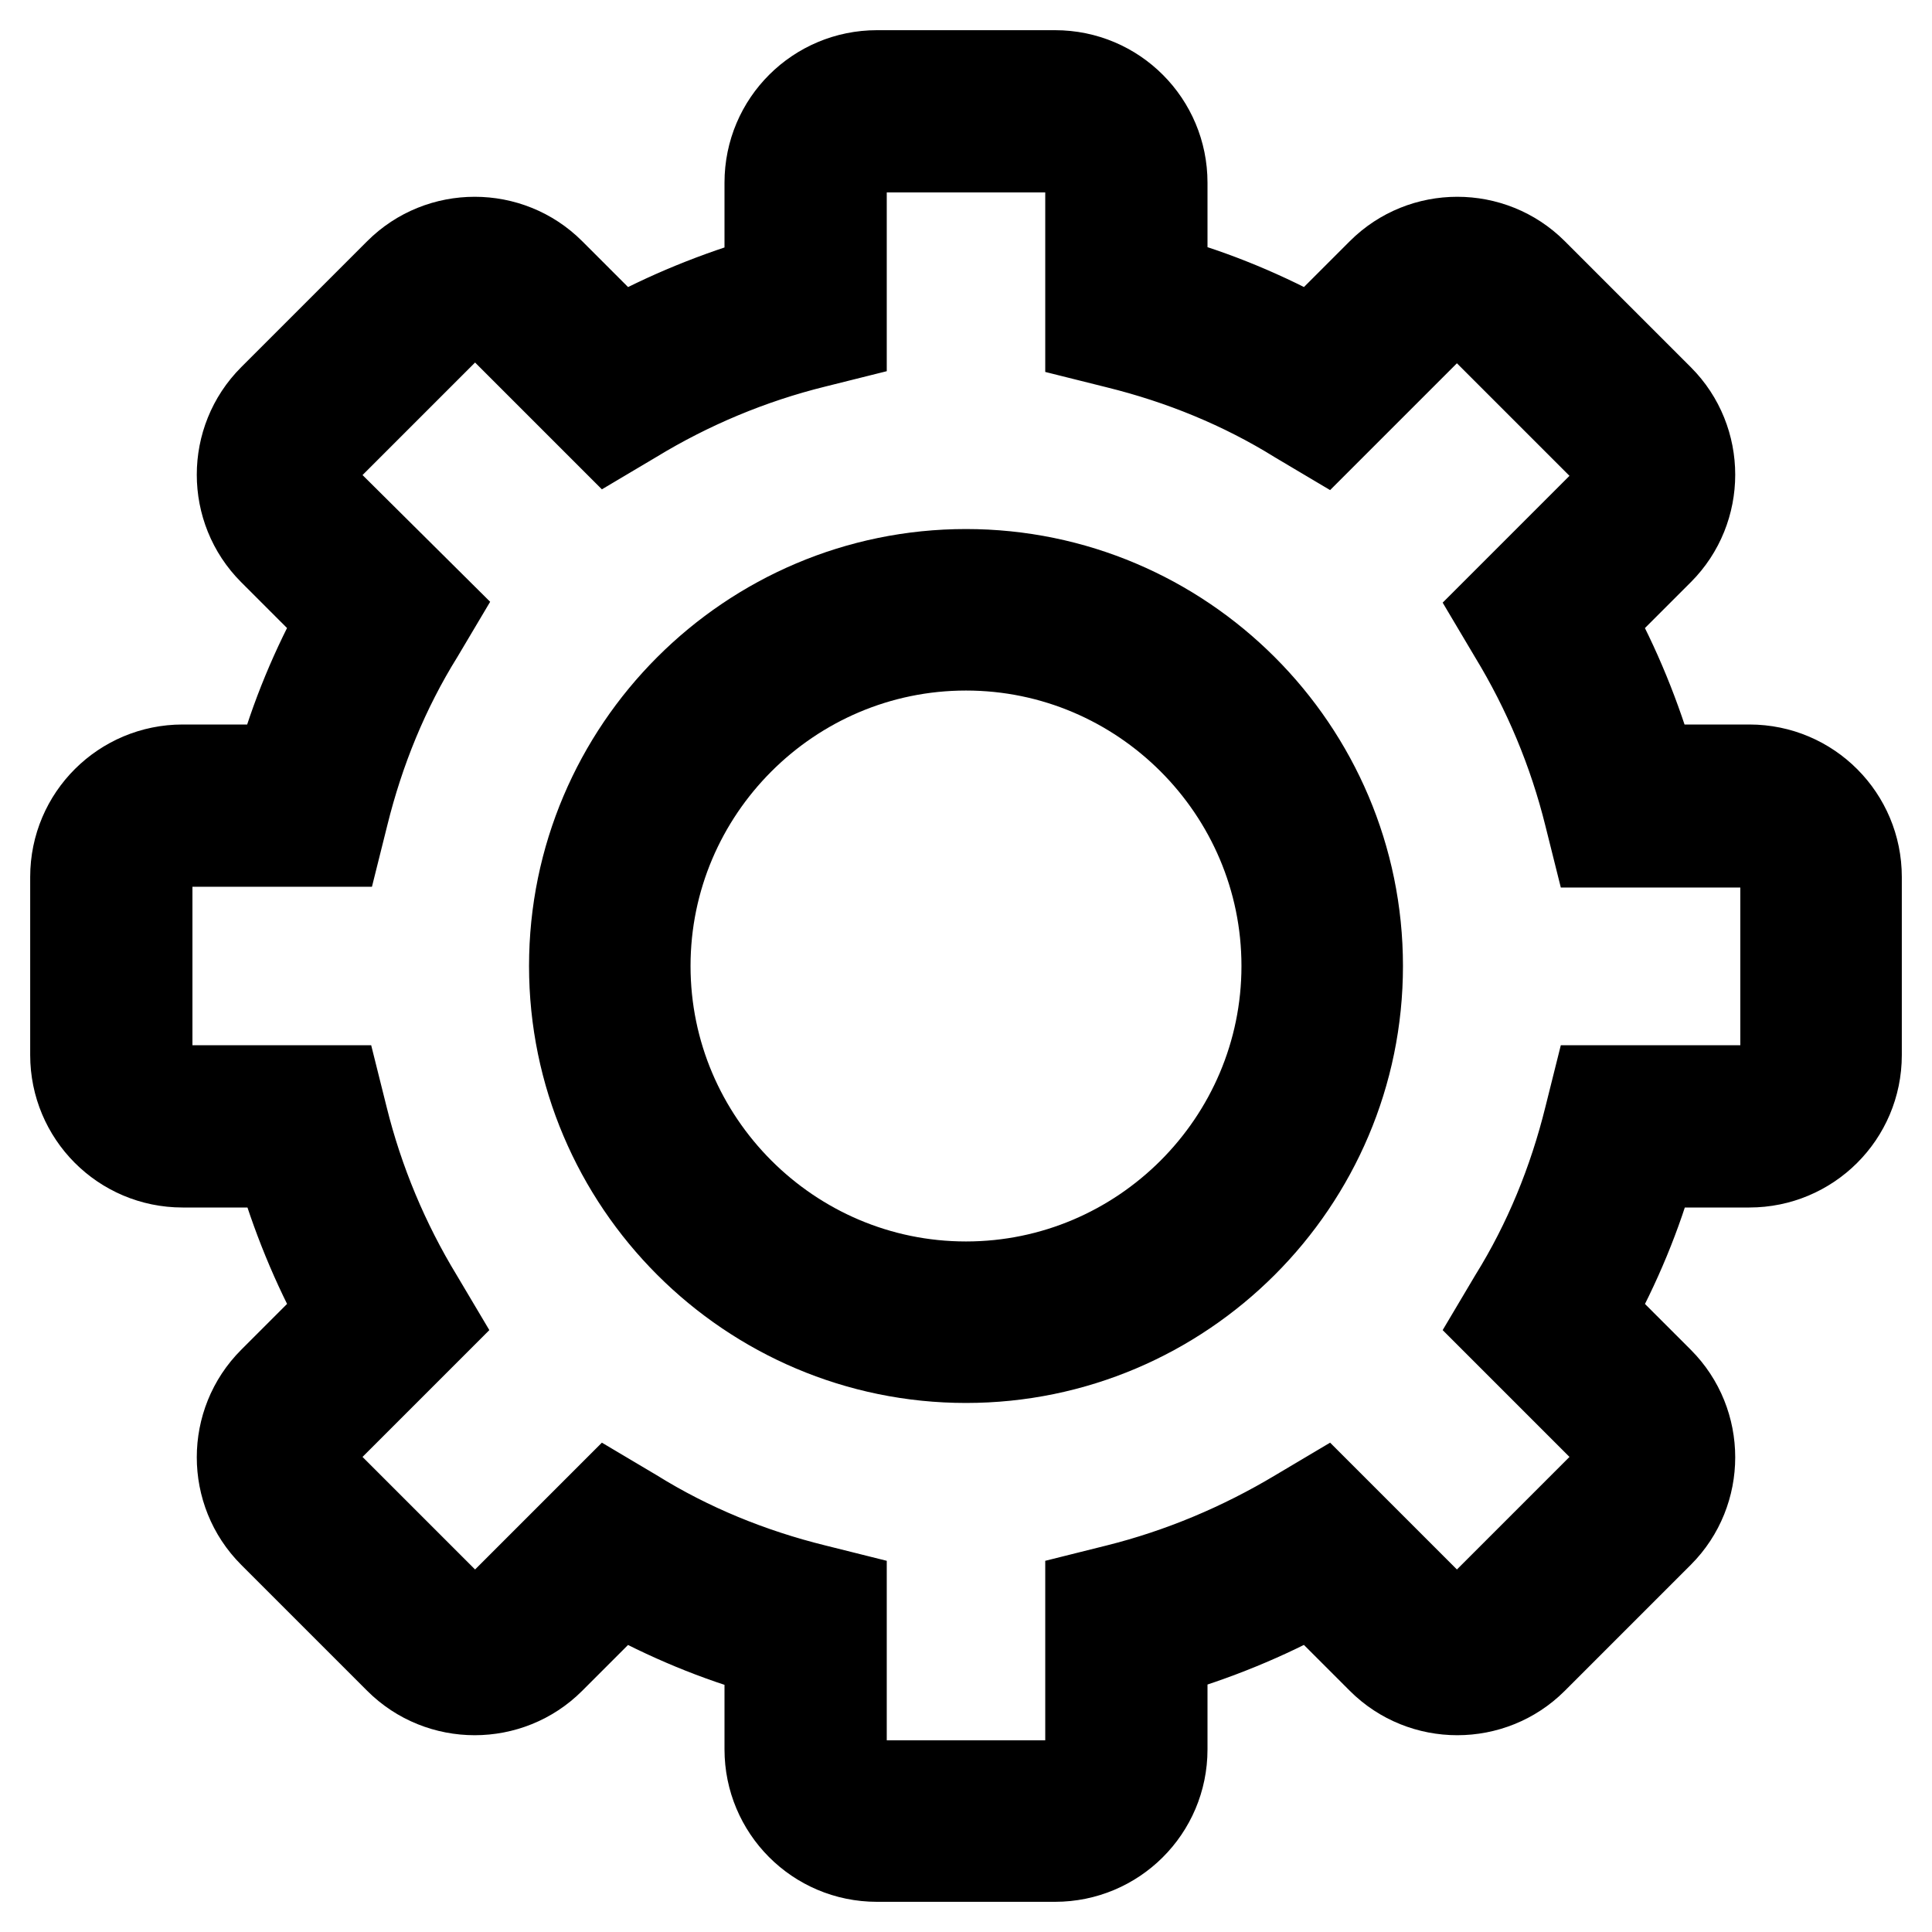 <?xml version="1.0" encoding="utf-8"?>
<!-- Svg Vector Icons : http://www.onlinewebfonts.com/icon -->
<!DOCTYPE svg PUBLIC "-//W3C//DTD SVG 1.1//EN" "http://www.w3.org/Graphics/SVG/1.1/DTD/svg11.dtd">
<svg version="1.1" xmlns="http://www.w3.org/2000/svg" xmlns:xlink="http://www.w3.org/1999/xlink" x="0px" y="0px" viewBox="0 0 256 256" enable-background="new 0 0 256 256" xml:space="preserve">
<g> <path stroke-width="12" fill-opacity="0" stroke="#000000"  d="M128,76.1c-28.6,0-51.9,23.3-51.9,51.9c0,28.6,23.3,51.9,51.9,51.9c28.6,0,51.9-23.3,51.9-51.9 C179.9,99.4,156.6,76.1,128,76.1z M128,170.5c-23.4,0-42.5-19.1-42.5-42.5c0-23.4,19.1-42.5,42.5-42.5c23.4,0,42.5,19.1,42.5,42.5 C170.5,151.4,151.4,170.5,128,170.5z"/> <path stroke-width="12" fill-opacity="0" stroke="#000000"  d="M231.8,102h-13c-2-6.9-4.7-13.6-8.2-19.9l9.2-9.2c5.5-5.5,5.5-14.5,0-20c0,0,0,0,0,0l-16.7-16.7 c-5.5-5.5-14.5-5.5-20,0l-9.2,9.2c-6.3-3.5-13-6.3-19.9-8.2v-13c0-7.8-6.3-14.2-14.2-14.2h-23.6c-7.8,0-14.2,6.3-14.2,14.2v13 c-6.9,2-13.6,4.7-19.9,8.2l-9.2-9.2c-5.5-5.5-14.5-5.5-20,0L36.2,52.9c-5.5,5.5-5.5,14.5,0,20c0,0,0,0,0,0l9.2,9.2 c-3.5,6.3-6.3,13-8.2,19.9h-13c-7.8,0-14.2,6.3-14.2,14.2v23.6c0,7.8,6.3,14.2,14.2,14.2h13c2,6.9,4.7,13.6,8.2,19.9l-9.2,9.2 c-5.5,5.5-5.5,14.5,0,20l16.7,16.7c5.5,5.5,14.5,5.5,20,0l9.2-9.2c6.3,3.5,13,6.3,19.9,8.2v13c0,7.8,6.3,14.2,14.2,14.2h23.6 c7.8,0,14.2-6.3,14.2-14.2v-13c6.9-2,13.6-4.7,19.9-8.2l9.2,9.2c5.5,5.5,14.5,5.5,20,0l16.7-16.7c5.5-5.5,5.5-14.5,0-20l-9.2-9.2 c3.5-6.3,6.3-13,8.2-19.9h13c7.8,0,14.2-6.3,14.2-14.2v-23.6C246,108.4,239.7,102,231.8,102z M236.6,139.8c0,2.6-2.1,4.7-4.7,4.7 h-20.4l-0.9,3.6c-2.1,8.5-5.4,16.6-10,24l-1.9,3.2l14.4,14.4c1.8,1.8,1.8,4.8,0,6.7v0l-16.7,16.7c-1.8,1.8-4.8,1.8-6.7,0 l-14.4-14.4l-3.2,1.9c-7.5,4.5-15.6,7.9-24,10l-3.6,0.9v20.4c0,2.6-2.1,4.7-4.7,4.7h-23.6c-2.6,0-4.7-2.1-4.7-4.7v-20.4l-3.6-0.9 c-8.5-2.1-16.6-5.4-24-10l-3.2-1.9l-14.4,14.4c-1.8,1.8-4.8,1.8-6.7,0l-16.7-16.7c-1.8-1.8-1.8-4.8,0-6.7c0,0,0,0,0,0l14.4-14.4 l-1.9-3.2c-4.5-7.4-7.9-15.5-10-24l-0.9-3.6H24.2c-2.6,0-4.7-2.1-4.7-4.7v-23.6c0-2.6,2.1-4.7,4.7-4.7h20.4l0.9-3.6 c2.1-8.5,5.4-16.6,10-24l1.9-3.2L42.9,66.3c-1.8-1.8-1.9-4.8,0-6.7c0,0,0,0,0,0l16.7-16.7c1.8-1.8,4.8-1.8,6.7,0l14.4,14.4l3.2-1.9 c7.4-4.5,15.5-7.9,24-10l3.6-0.9V24.2c0-2.6,2.1-4.7,4.7-4.7h23.6c2.6,0,4.7,2.1,4.7,4.7v20.4l3.6,0.9c8.5,2.1,16.6,5.4,24,10 l3.2,1.9l14.4-14.4c1.8-1.8,4.8-1.8,6.7,0l16.7,16.7c1.8,1.8,1.9,4.8,0,6.7c0,0,0,0,0,0l-14.4,14.4l1.9,3.2c4.5,7.4,7.9,15.5,10,24 l0.9,3.6h20.4c2.6,0,4.7,2.1,4.7,4.7L236.6,139.8z"/></g>
</svg>